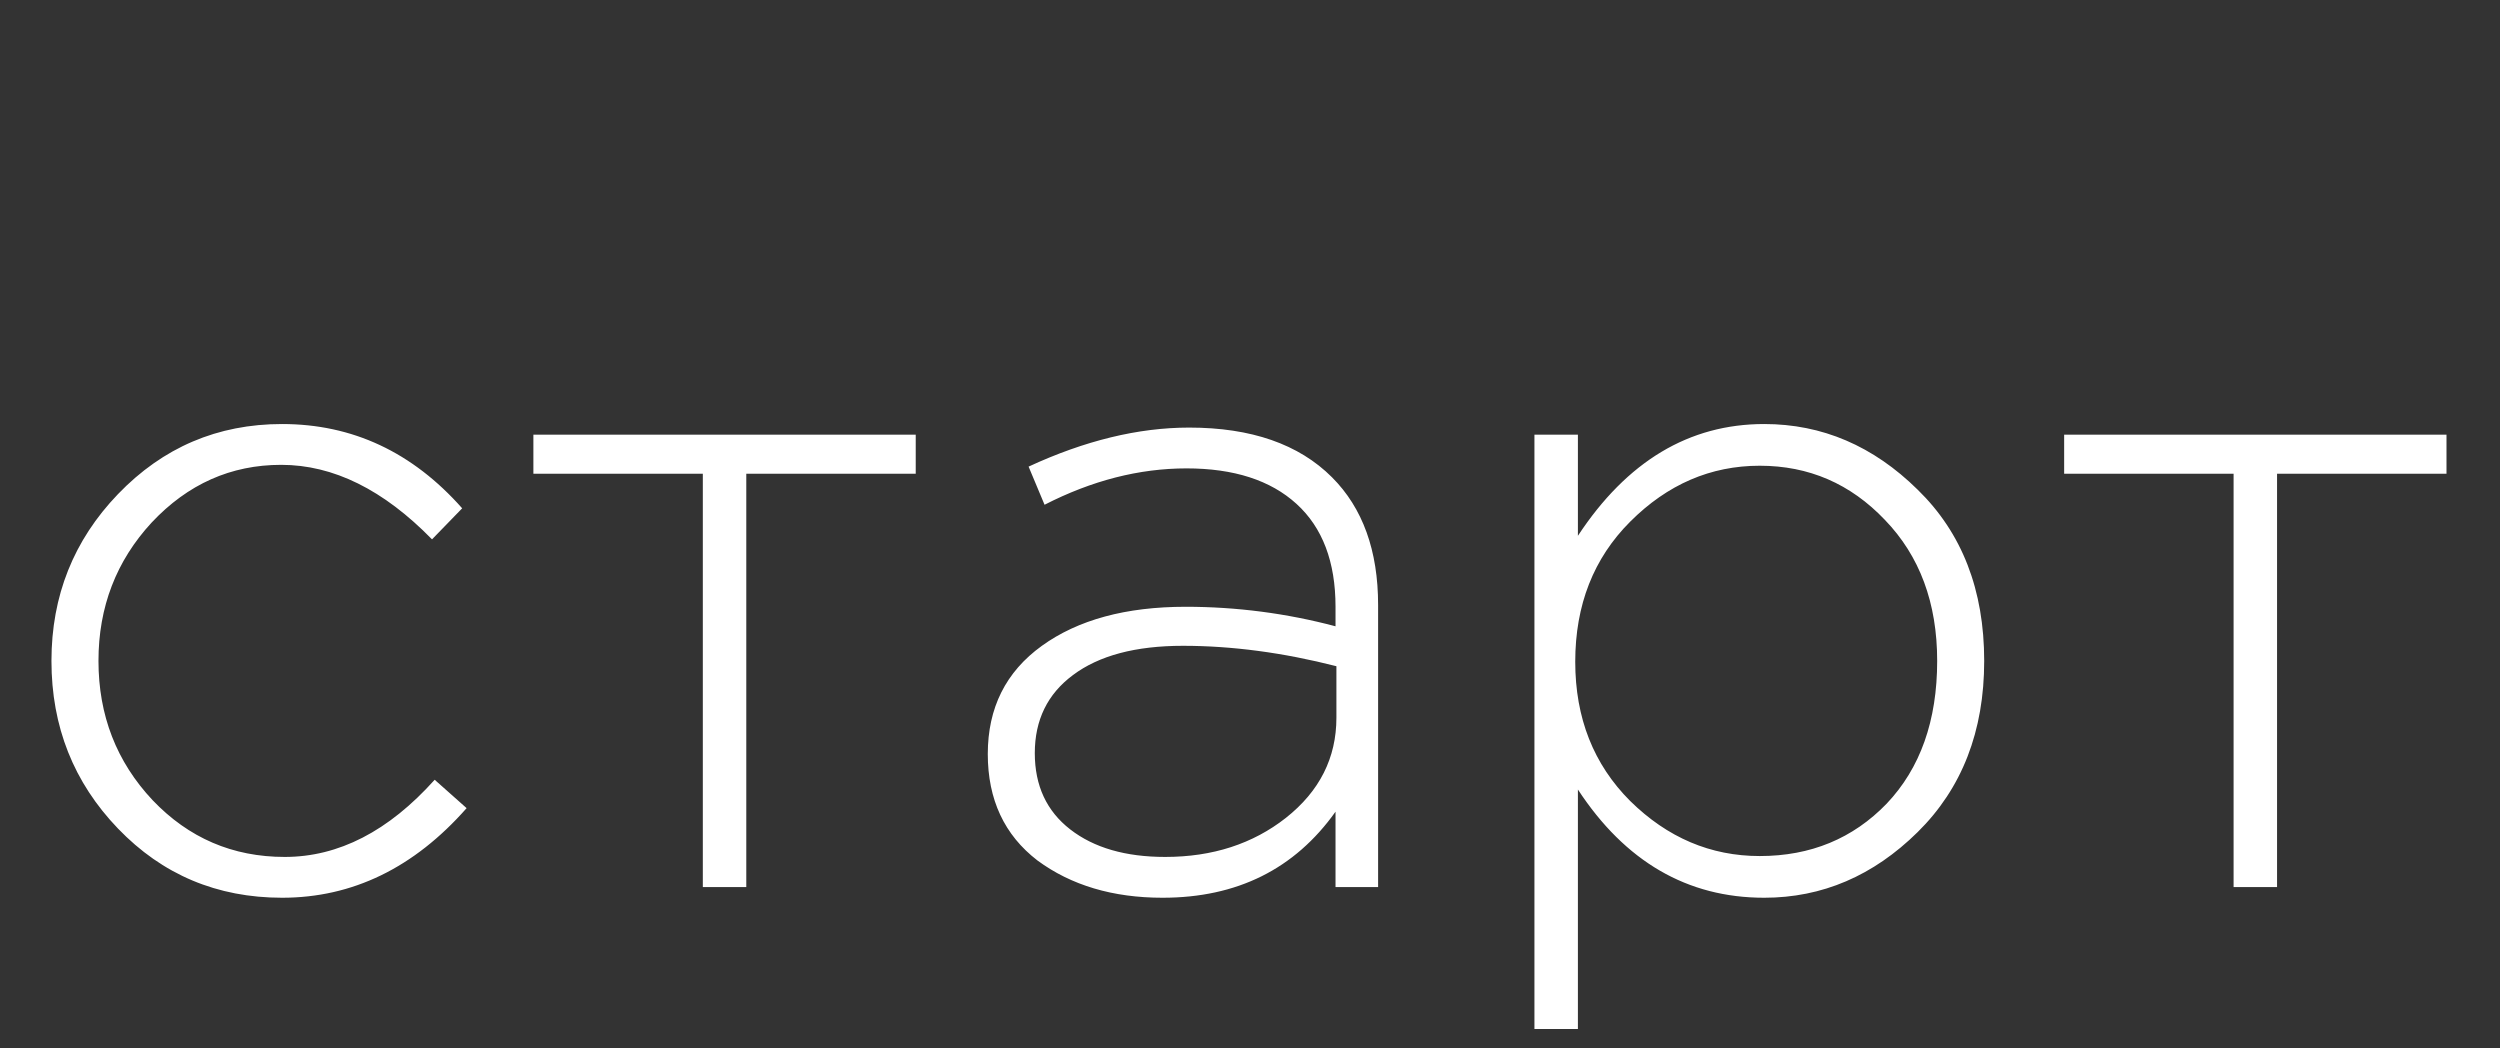 <?xml version="1.0" encoding="UTF-8"?> <svg xmlns="http://www.w3.org/2000/svg" width="62" height="26" viewBox="0 0 62 26" fill="none"><rect x="0" y="0" width="62" height="26" fill="#333333" stroke="none"/> <path d="M6.996 22.264C5.383 22.264 4.026 21.692 2.926 20.548C1.826 19.404 1.276 18.018 1.276 16.39C1.276 14.777 1.826 13.398 2.926 12.254C4.041 11.095 5.397 10.516 6.996 10.516C8.741 10.516 10.23 11.213 11.462 12.606L10.714 13.376C9.511 12.144 8.265 11.528 6.974 11.528C5.727 11.528 4.657 12.005 3.762 12.958C2.882 13.911 2.442 15.055 2.442 16.39C2.442 17.739 2.889 18.891 3.784 19.844C4.679 20.783 5.771 21.252 7.062 21.252C8.397 21.252 9.636 20.614 10.78 19.338L11.572 20.042C10.267 21.523 8.741 22.264 6.996 22.264ZM17.43 22V11.748H13.228V10.78H22.71V11.748H18.508V22H17.43ZM28.831 22.264C27.599 22.264 26.565 21.956 25.729 21.34C24.908 20.709 24.497 19.829 24.497 18.7C24.497 17.556 24.944 16.661 25.839 16.016C26.734 15.371 27.922 15.048 29.403 15.048C30.664 15.048 31.904 15.209 33.121 15.532V15.048C33.121 13.933 32.798 13.083 32.153 12.496C31.508 11.909 30.598 11.616 29.425 11.616C28.252 11.616 27.078 11.917 25.905 12.518L25.509 11.572C26.902 10.927 28.23 10.604 29.491 10.604C31.031 10.604 32.212 11.015 33.033 11.836C33.796 12.599 34.177 13.655 34.177 15.004V22H33.121V20.13C32.109 21.553 30.679 22.264 28.831 22.264ZM28.897 21.252C30.07 21.252 31.068 20.929 31.889 20.284C32.725 19.624 33.143 18.795 33.143 17.798V16.522C31.823 16.185 30.554 16.016 29.337 16.016C28.164 16.016 27.254 16.258 26.609 16.742C25.978 17.211 25.663 17.857 25.663 18.678C25.663 19.485 25.956 20.115 26.543 20.57C27.13 21.025 27.914 21.252 28.897 21.252ZM38.054 25.52V10.78H39.132V13.288C40.349 11.44 41.889 10.516 43.752 10.516C45.189 10.516 46.458 11.059 47.558 12.144C48.658 13.215 49.208 14.63 49.208 16.39C49.208 18.135 48.658 19.551 47.558 20.636C46.458 21.721 45.189 22.264 43.752 22.264C41.845 22.264 40.305 21.369 39.132 19.58V25.52H38.054ZM43.642 21.23C44.903 21.23 45.952 20.797 46.788 19.932C47.624 19.052 48.042 17.871 48.042 16.39C48.042 14.953 47.609 13.787 46.744 12.892C45.893 11.997 44.859 11.55 43.642 11.55C42.425 11.55 41.354 12.012 40.43 12.936C39.52 13.845 39.066 15.004 39.066 16.412C39.066 17.805 39.52 18.957 40.43 19.866C41.354 20.775 42.425 21.23 43.642 21.23ZM55.393 22V11.748H51.191V10.78H60.673V11.748H56.471V22H55.393Z" fill="white"></path> </svg> 
